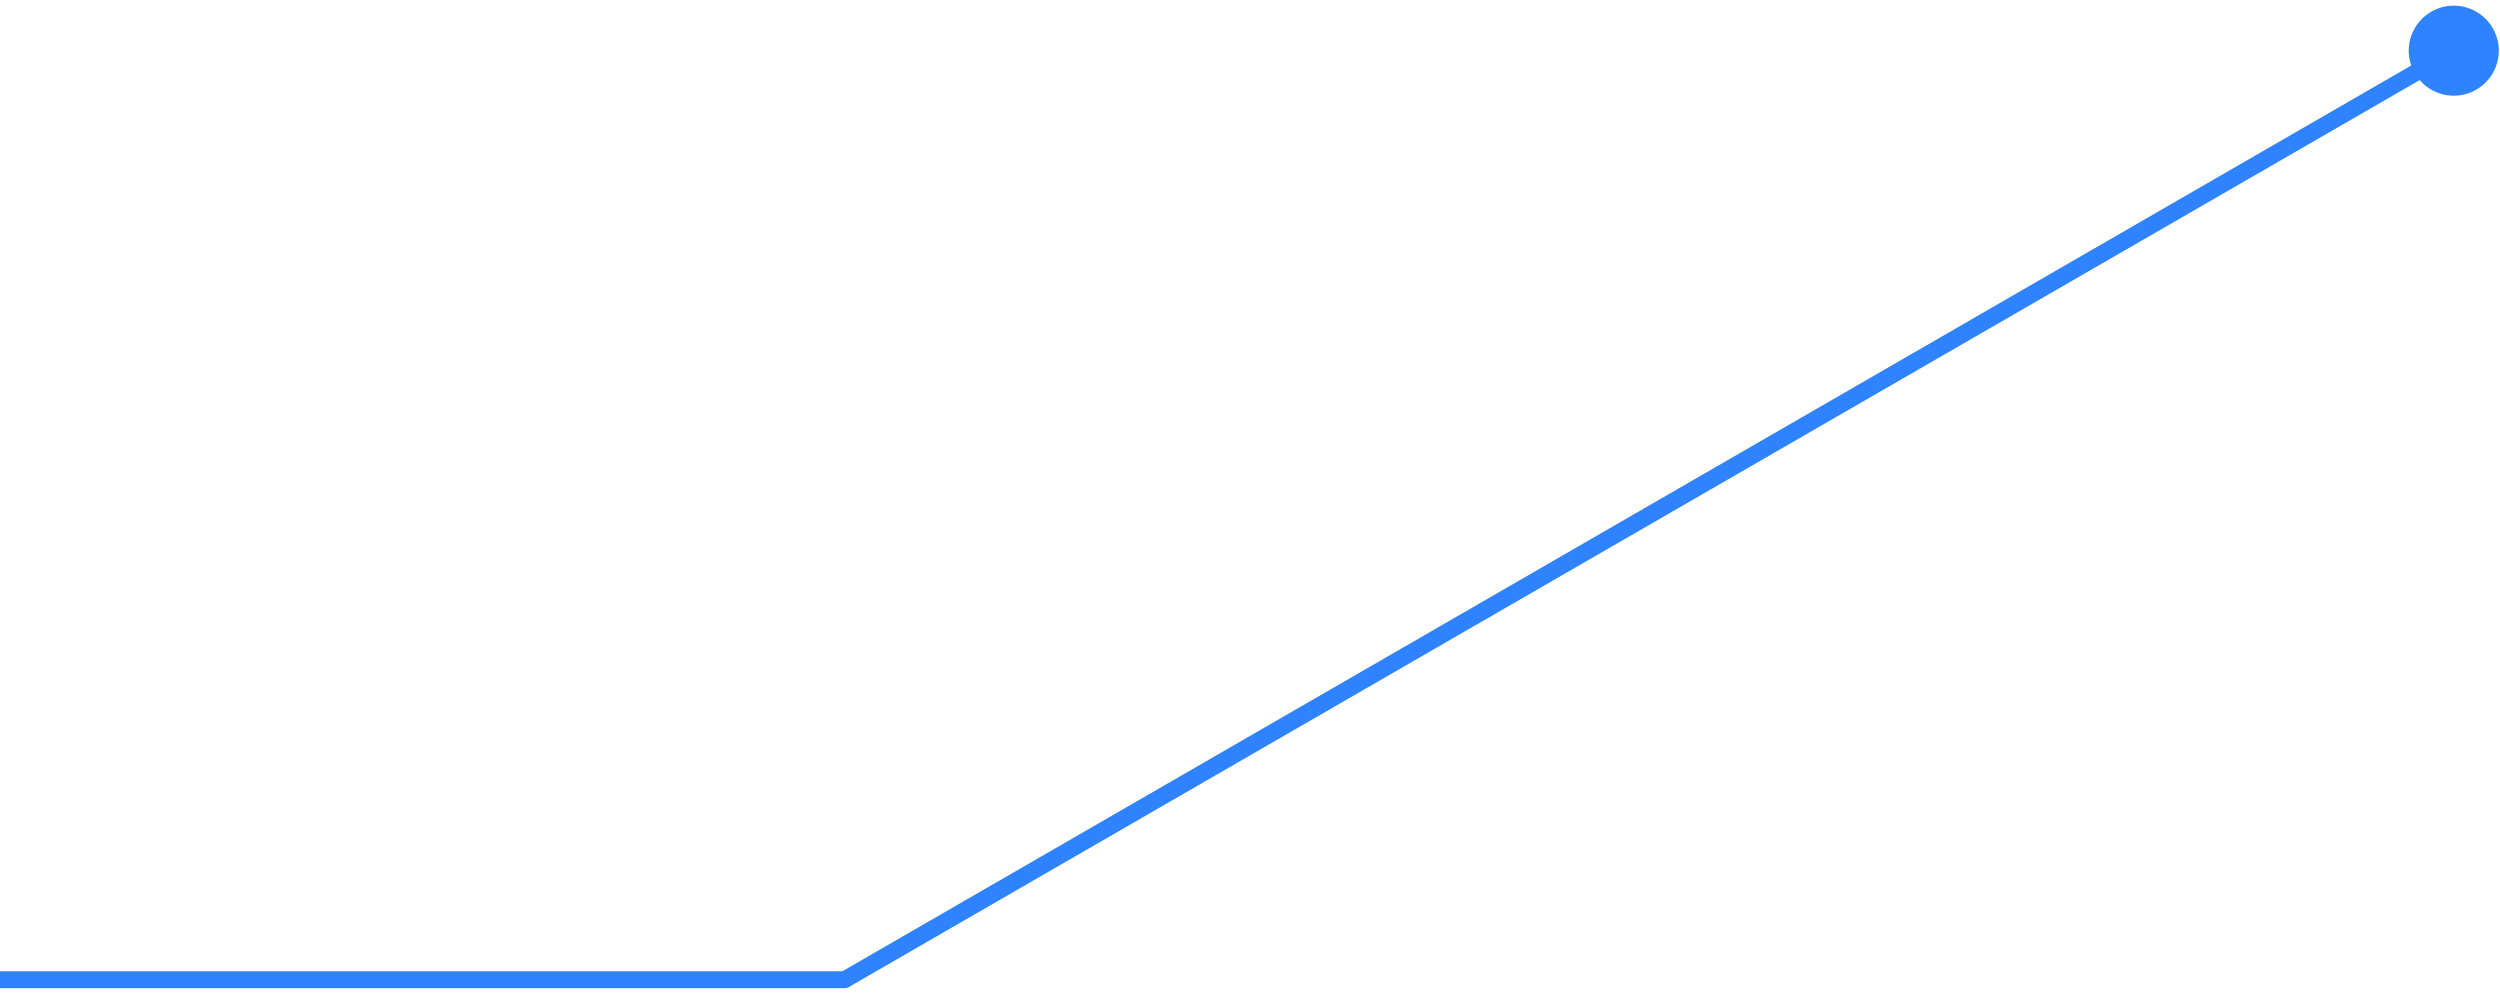<svg width="148" height="59" viewBox="0 0 148 59" fill="none" xmlns="http://www.w3.org/2000/svg">
<path d="M142.953 4.333C143.69 5.609 145.321 6.046 146.596 5.309C147.872 4.573 148.309 2.942 147.572 1.667C146.836 0.391 145.205 -0.046 143.929 0.691C142.654 1.427 142.217 3.058 142.953 4.333ZM50.25 58.433L97.881 30.933L97.381 30.067L49.75 57.567L50.25 58.433ZM97.881 30.933L145.513 3.433L145.013 2.567L97.381 30.067L97.881 30.933Z" fill="#3083FF"/>
<path d="M50 58.5C50.276 58.5 50.5 58.276 50.5 58C50.5 57.724 50.276 57.5 50 57.5V58.5ZM0 58.5H50V57.5H0L0 58.5Z" fill="#3083FF"/>
</svg>
